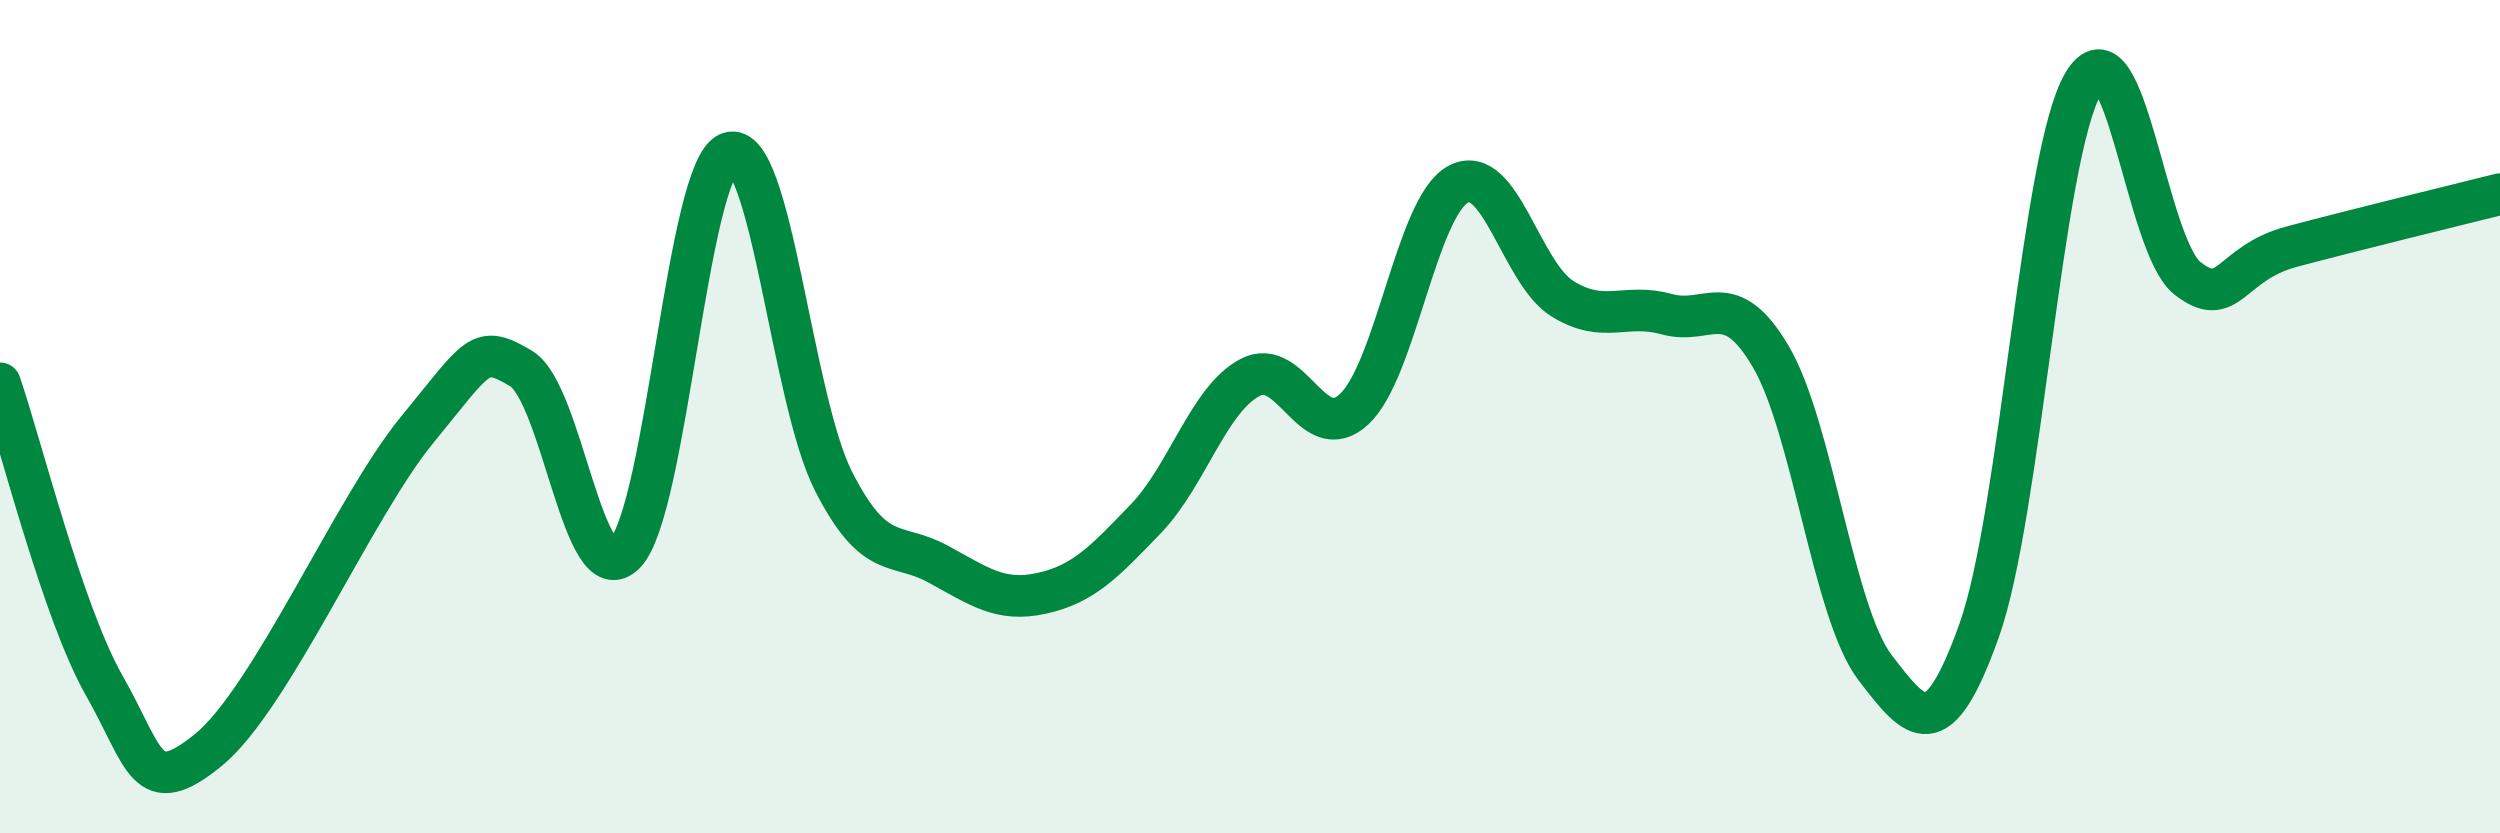 
    <svg width="60" height="20" viewBox="0 0 60 20" xmlns="http://www.w3.org/2000/svg">
      <path
        d="M 0,9.2 C 0.5,10.65 1.5,14.69 2.5,16.45 C 3.5,18.21 3.5,19.22 5,18 C 6.5,16.78 8.5,12.16 10,10.33 C 11.5,8.5 11.5,8.25 12.5,8.84 C 13.5,9.43 14,14.31 15,13.28 C 16,12.25 16.5,4.02 17.5,3.67 C 18.5,3.32 19,9.57 20,11.54 C 21,13.51 21.5,12.99 22.5,13.53 C 23.5,14.07 24,14.46 25,14.24 C 26,14.02 26.5,13.49 27.5,12.45 C 28.5,11.41 29,9.59 30,9.06 C 31,8.53 31.5,10.75 32.5,9.82 C 33.5,8.89 34,4.95 35,4.42 C 36,3.89 36.5,6.55 37.5,7.17 C 38.5,7.79 39,7.26 40,7.54 C 41,7.82 41.5,6.86 42.5,8.56 C 43.5,10.26 44,14.71 45,16.02 C 46,17.33 46.5,17.93 47.5,15.13 C 48.5,12.33 49,3.69 50,2 C 51,0.31 51.5,5.9 52.5,6.68 C 53.5,7.46 53.5,6.32 55,5.92 C 56.5,5.52 59,4.91 60,4.66L60 20L0 20Z"
        fill="#008740"
        opacity="0.1"
        stroke-linecap="round"
        stroke-linejoin="round"
      />
      <path
        d="M 0,9.2 C 0.5,10.65 1.5,14.69 2.5,16.45 C 3.5,18.21 3.5,19.22 5,18 C 6.5,16.78 8.5,12.16 10,10.33 C 11.5,8.5 11.5,8.25 12.5,8.84 C 13.5,9.43 14,14.31 15,13.28 C 16,12.25 16.5,4.02 17.5,3.67 C 18.5,3.32 19,9.57 20,11.54 C 21,13.51 21.5,12.99 22.5,13.53 C 23.5,14.07 24,14.46 25,14.24 C 26,14.02 26.5,13.49 27.5,12.45 C 28.5,11.41 29,9.59 30,9.06 C 31,8.53 31.5,10.75 32.5,9.82 C 33.5,8.89 34,4.95 35,4.42 C 36,3.89 36.5,6.55 37.5,7.17 C 38.5,7.79 39,7.26 40,7.54 C 41,7.82 41.5,6.86 42.5,8.56 C 43.5,10.26 44,14.71 45,16.02 C 46,17.33 46.5,17.93 47.5,15.13 C 48.5,12.33 49,3.69 50,2 C 51,0.31 51.5,5.9 52.5,6.68 C 53.5,7.46 53.5,6.32 55,5.92 C 56.5,5.52 59,4.91 60,4.66"
        stroke="#008740"
        stroke-width="1"
        fill="none"
        stroke-linecap="round"
        stroke-linejoin="round"
      />
    </svg>
  